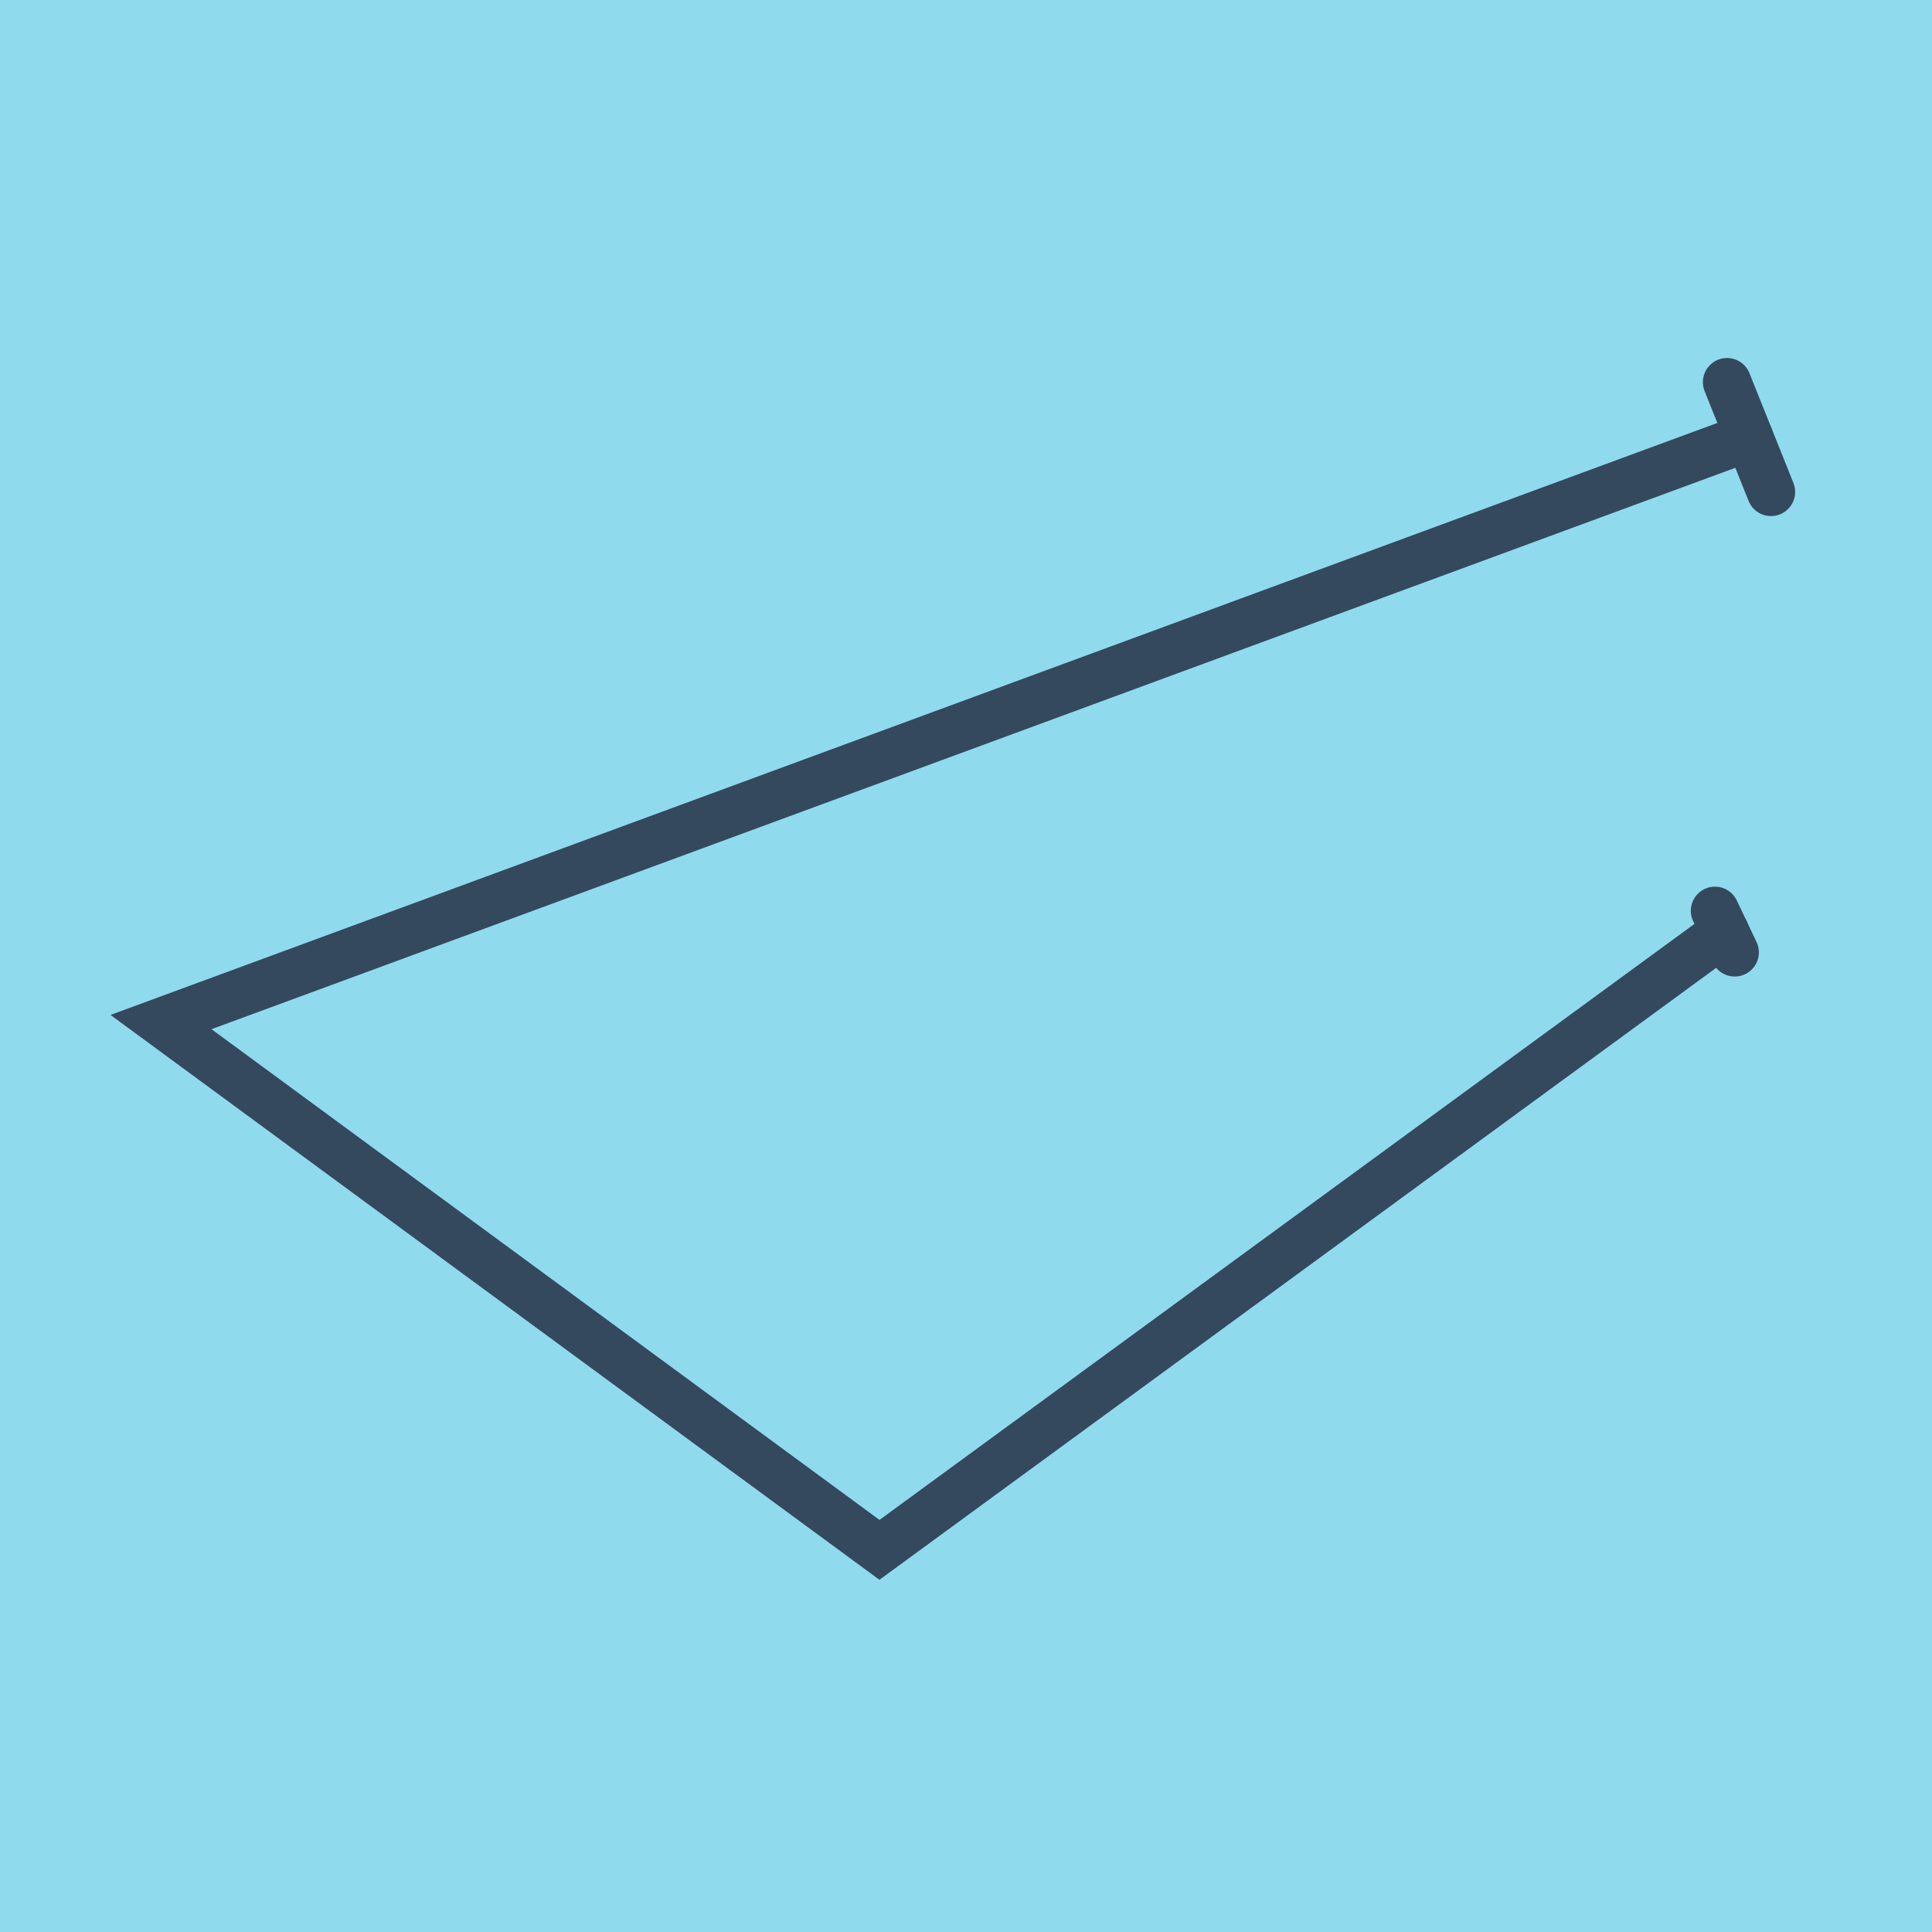 <?xml version="1.0" encoding="utf-8"?>
<!DOCTYPE svg PUBLIC "-//W3C//DTD SVG 1.1//EN" "http://www.w3.org/Graphics/SVG/1.1/DTD/svg11.dtd">
<svg xmlns="http://www.w3.org/2000/svg" xmlns:xlink="http://www.w3.org/1999/xlink" viewBox="-10 -10 120 120" preserveAspectRatio="xMidYMid meet">
	<path style="fill:#90daee" d="M-10-10h120v120H-10z"/>
			<polyline stroke-linecap="round" points="97.269,13.736 100,20.554 " style="fill:none;stroke:#34495e;stroke-width: 3px"/>
			<polyline stroke-linecap="round" points="96.52,46.572 97.747,49.154 " style="fill:none;stroke:#34495e;stroke-width: 3px"/>
			<polyline stroke-linecap="round" points="98.634,17.145 0,53.482 44.625,86.264 97.133,47.863 " style="fill:none;stroke:#34495e;stroke-width: 3px"/>
	</svg>
